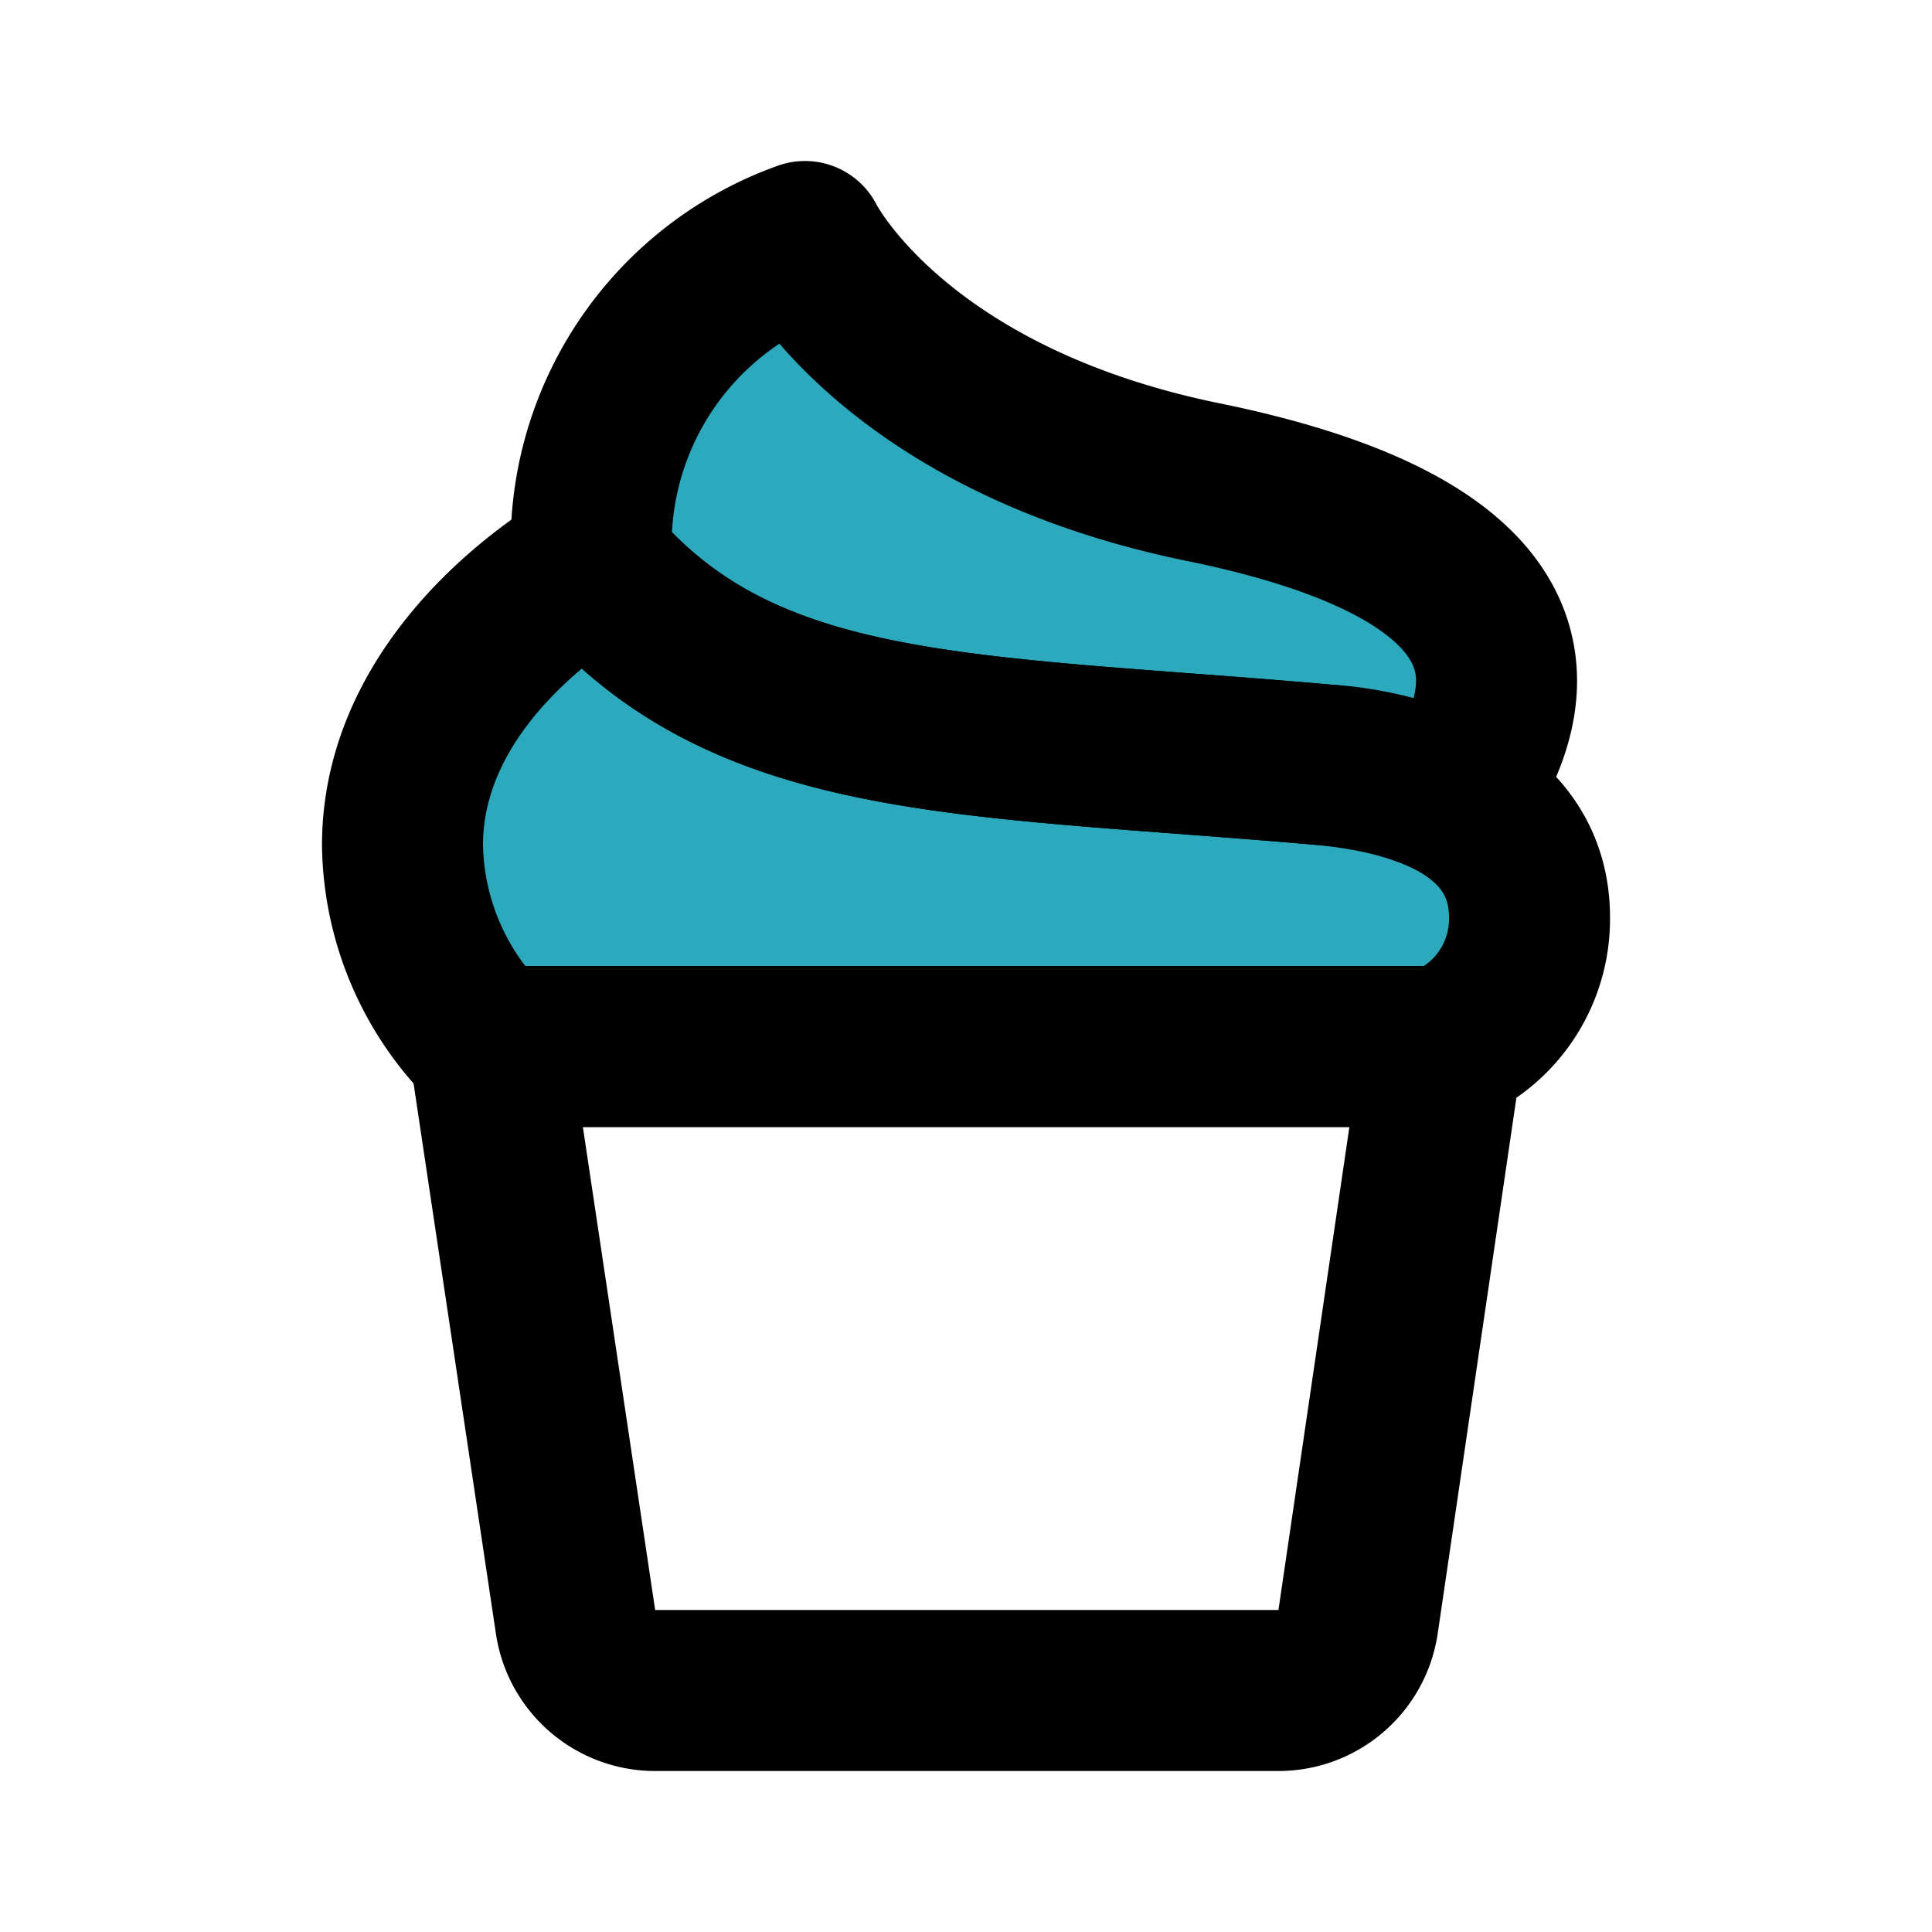 <?xml version="1.0" encoding="utf-8"?>
<svg fill="#000000" width="800px" height="800px" viewBox="0 0 24 24" id="cupcake-left-2" data-name="Flat Line" xmlns="http://www.w3.org/2000/svg" class="icon flat-line"><path id="secondary" d="M5,10.5A3.56,3.56,0,0,0,6.08,13H17.92A1.7,1.7,0,0,0,19,11.39a1.62,1.62,0,0,0-.95-1.48C18.58,9.1,19.81,7,15,6c-3.9-.78-5-3-5-3A4,4,0,0,0,7.35,7h0S5,8.28,5,10.5Z" style="fill: rgb(44, 169, 188); stroke-width: 2;"></path><path id="primary" d="M6.08,13l1.07,7.15a1,1,0,0,0,1,.85h7.72a1,1,0,0,0,1-.85L17.92,13Z" style="fill: none; stroke: rgb(0, 0, 0); stroke-linecap: round; stroke-linejoin: round; stroke-width: 2;"></path><path id="primary-2" data-name="primary" d="M6.08,13A3.56,3.56,0,0,1,5,10.5C5,8.28,7.35,7,7.35,7,9.24,9.24,12,9.11,16.44,9.5c2,.19,2.56,1.06,2.56,1.89A1.7,1.7,0,0,1,17.92,13Z" style="fill: none; stroke: rgb(0, 0, 0); stroke-linecap: round; stroke-linejoin: round; stroke-width: 2;"></path><path id="primary-3" data-name="primary" d="M7.35,7C9.24,9.24,12,9.11,16.44,9.5a4.4,4.4,0,0,1,1.61.41C18.58,9.1,19.81,7,15,6c-3.9-.78-5-3-5-3A4,4,0,0,0,7.35,7Z" style="fill: none; stroke: rgb(0, 0, 0); stroke-linecap: round; stroke-linejoin: round; stroke-width: 2;"></path></svg>